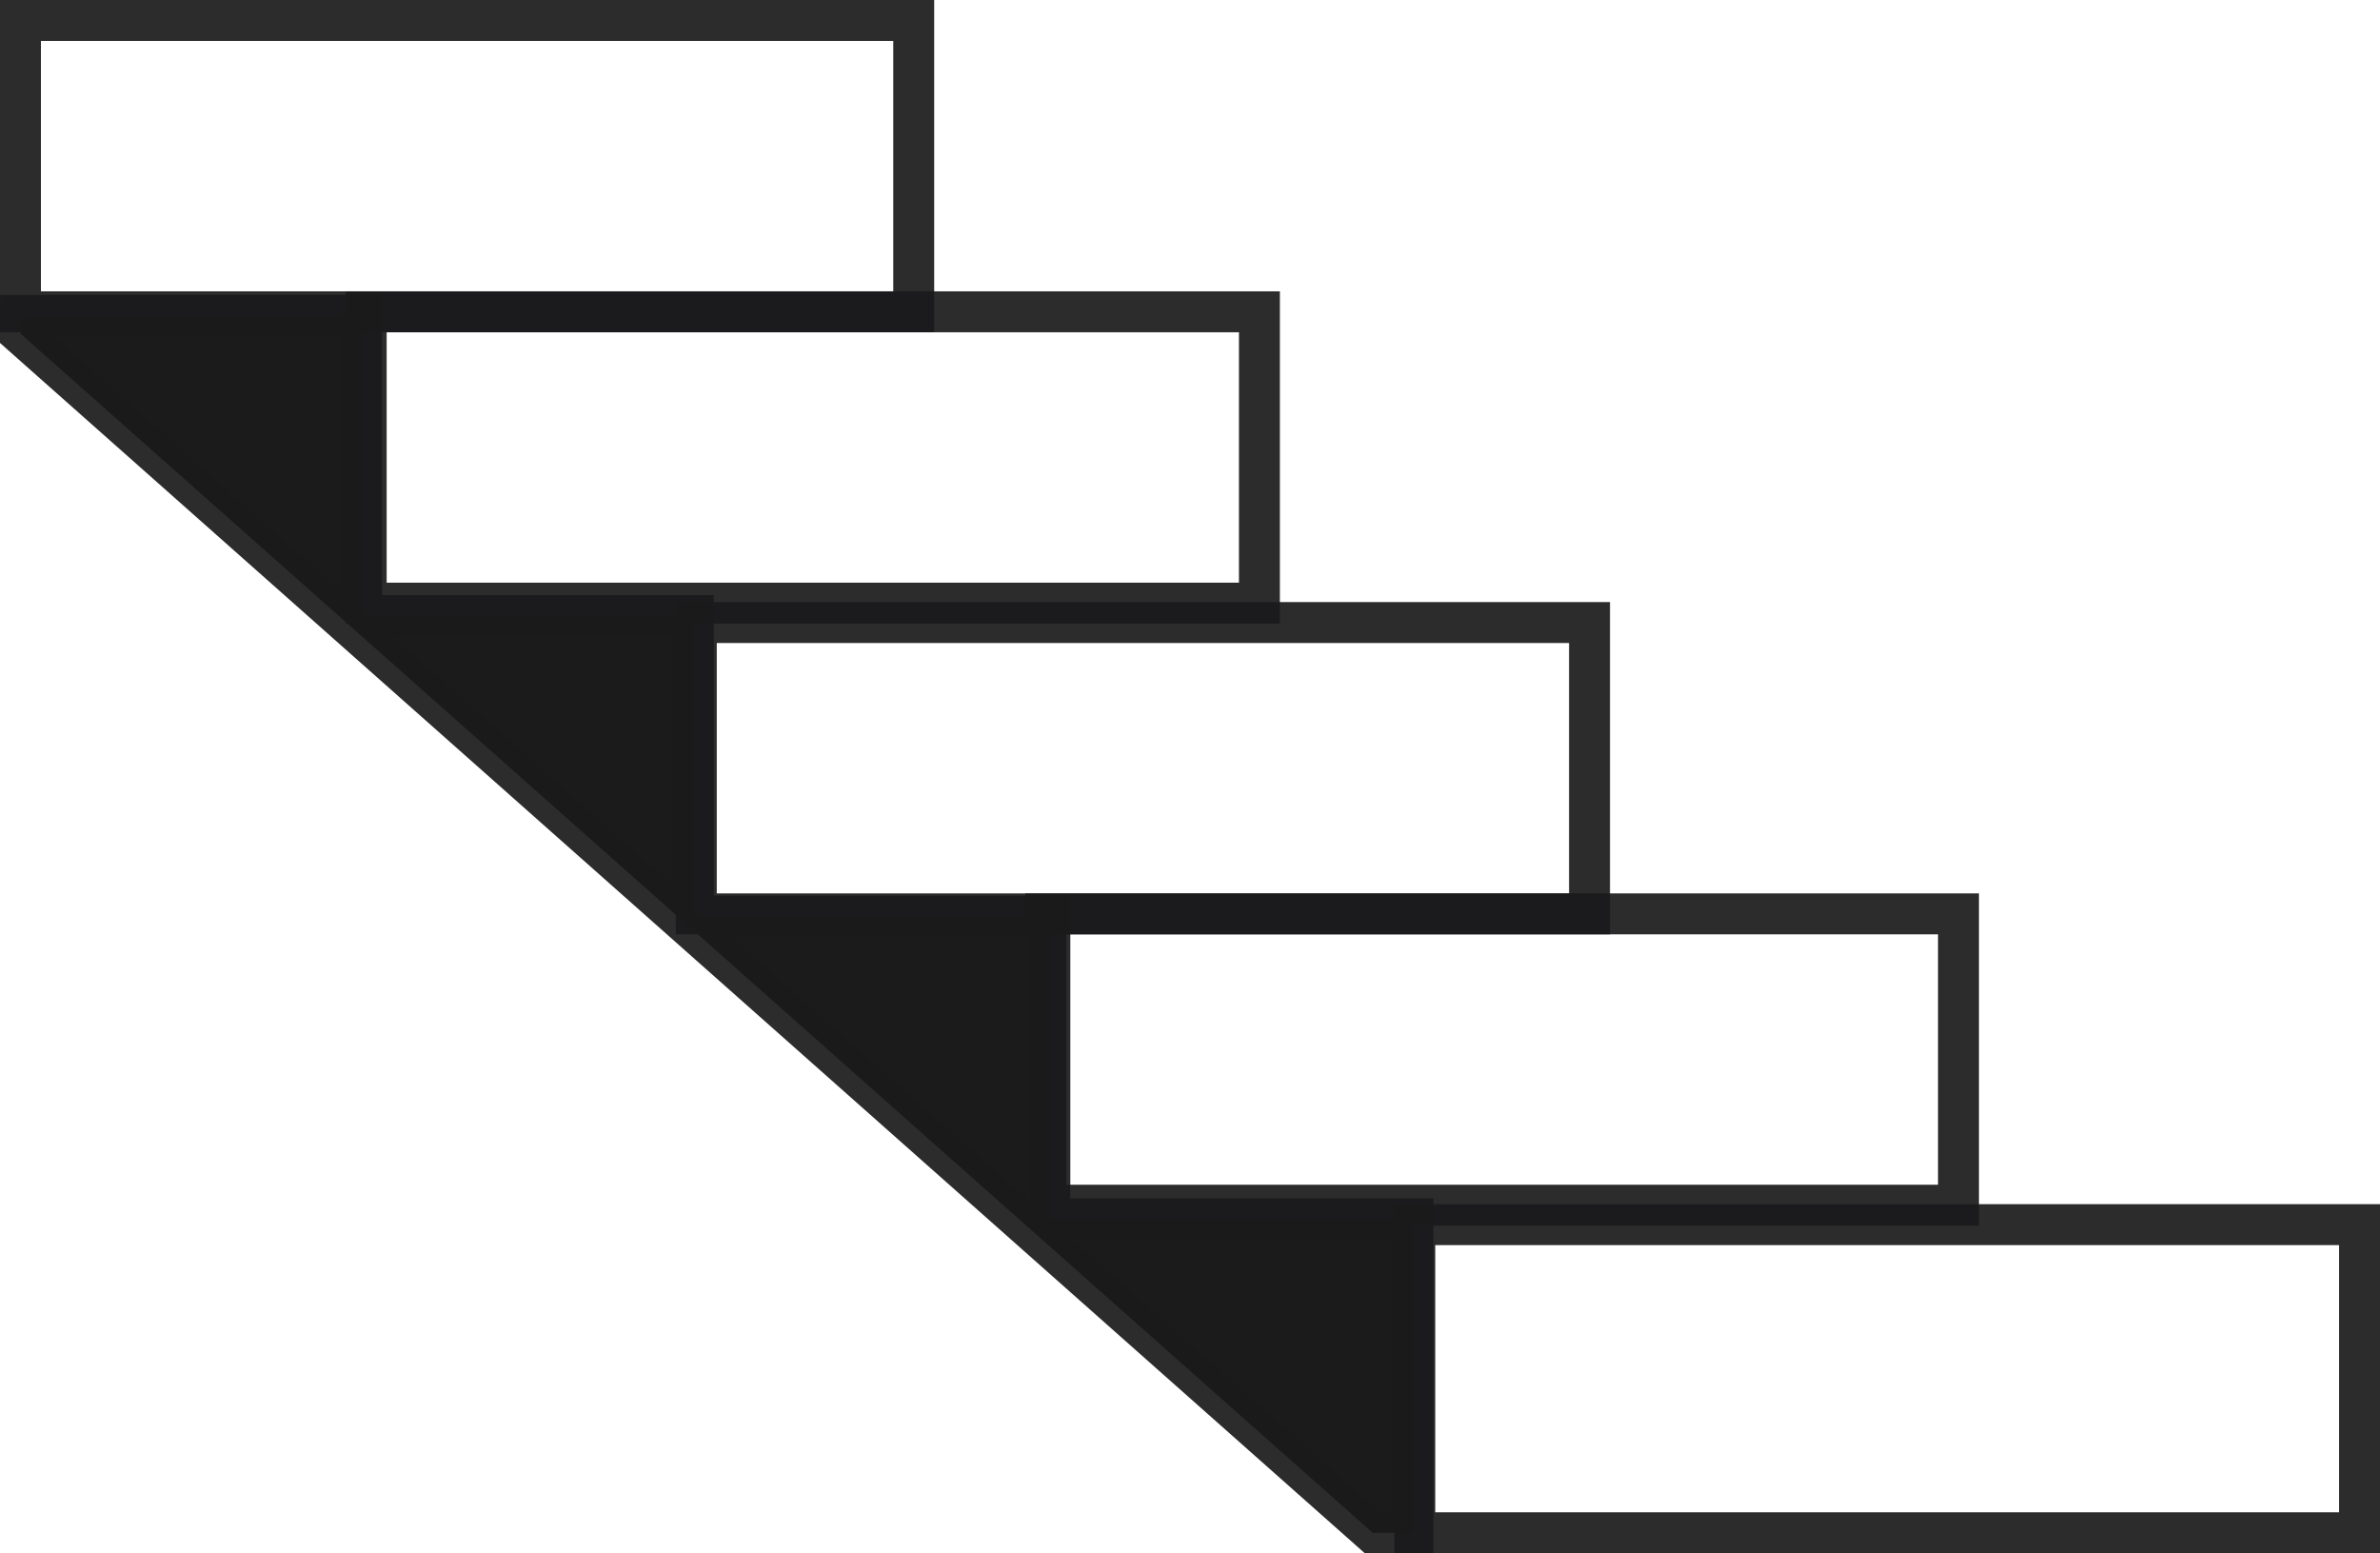 <svg xmlns="http://www.w3.org/2000/svg" width="116.28" height="75.873" viewBox="0 0 116.28 75.873">
  <g id="Group_3426" data-name="Group 3426" transform="translate(3890.018 5816.303)">
    <g id="Group_3425" data-name="Group 3425" transform="translate(-3889.018 -5815.303)">
      <path id="Rectangle_1530" data-name="Rectangle 1530" d="M-1-1H47.158V16.052H-1ZM45.158,1H1V14.052H45.158Z" transform="translate(68.122 58.821)" fill="rgba(27,27,28,0.92)"/>
      <path id="Rectangle_1531" data-name="Rectangle 1531" d="M-1-1H45.59V15.231H-1ZM43.59,1H1V13.231H43.59Z" transform="translate(50.096 43.641)" fill="rgba(27,27,28,0.92)"/>
      <path id="Rectangle_1532" data-name="Rectangle 1532" d="M-1-1H44.641V15.231H-1ZM42.641,1H1V13.231H42.641Z" transform="translate(33.019 29.41)" fill="rgba(27,27,28,0.92)"/>
      <path id="Rectangle_1533" data-name="Rectangle 1533" d="M-1-1H44.641V15.231H-1ZM42.641,1H1V13.231H42.641Z" transform="translate(16.891 14.231)" fill="rgba(27,27,28,0.92)"/>
      <path id="Rectangle_1534" data-name="Rectangle 1534" d="M-1-1H44.641V15.231H-1ZM42.641,1H1V13.231H42.641Z" transform="translate(0 0)" fill="rgba(27,27,28,0.92)"/>
      <path id="Path_2404" data-name="Path 2404" d="M-14.8-10612.3l66.06,58.574h1.972v-15.336H35.489v-14.79H18.073v-14.678H1.872v-14.658H-14.8Z" transform="translate(14.804 10627.6)" fill="#1b1b1c"/>
      <path id="Path_2404_-_Outline" data-name="Path 2404 - Outline" d="M-15.8-10614.188H2.872v14.658h16.2v14.678H36.489v14.79H54.228v17.336H50.877l-.284-.252-66.4-58.872Zm16.676,2H-13.17l14.042,12.451Zm16.2,14.658H3.362l13.711,12.158Zm17.415,14.678H19.915l14.573,12.922Zm17.739,14.79H36.6l15.04,13.336h.592Z" transform="translate(14.804 10627.6)" fill="rgba(27,27,28,0.92)"/>
    </g>
  </g>
</svg>
